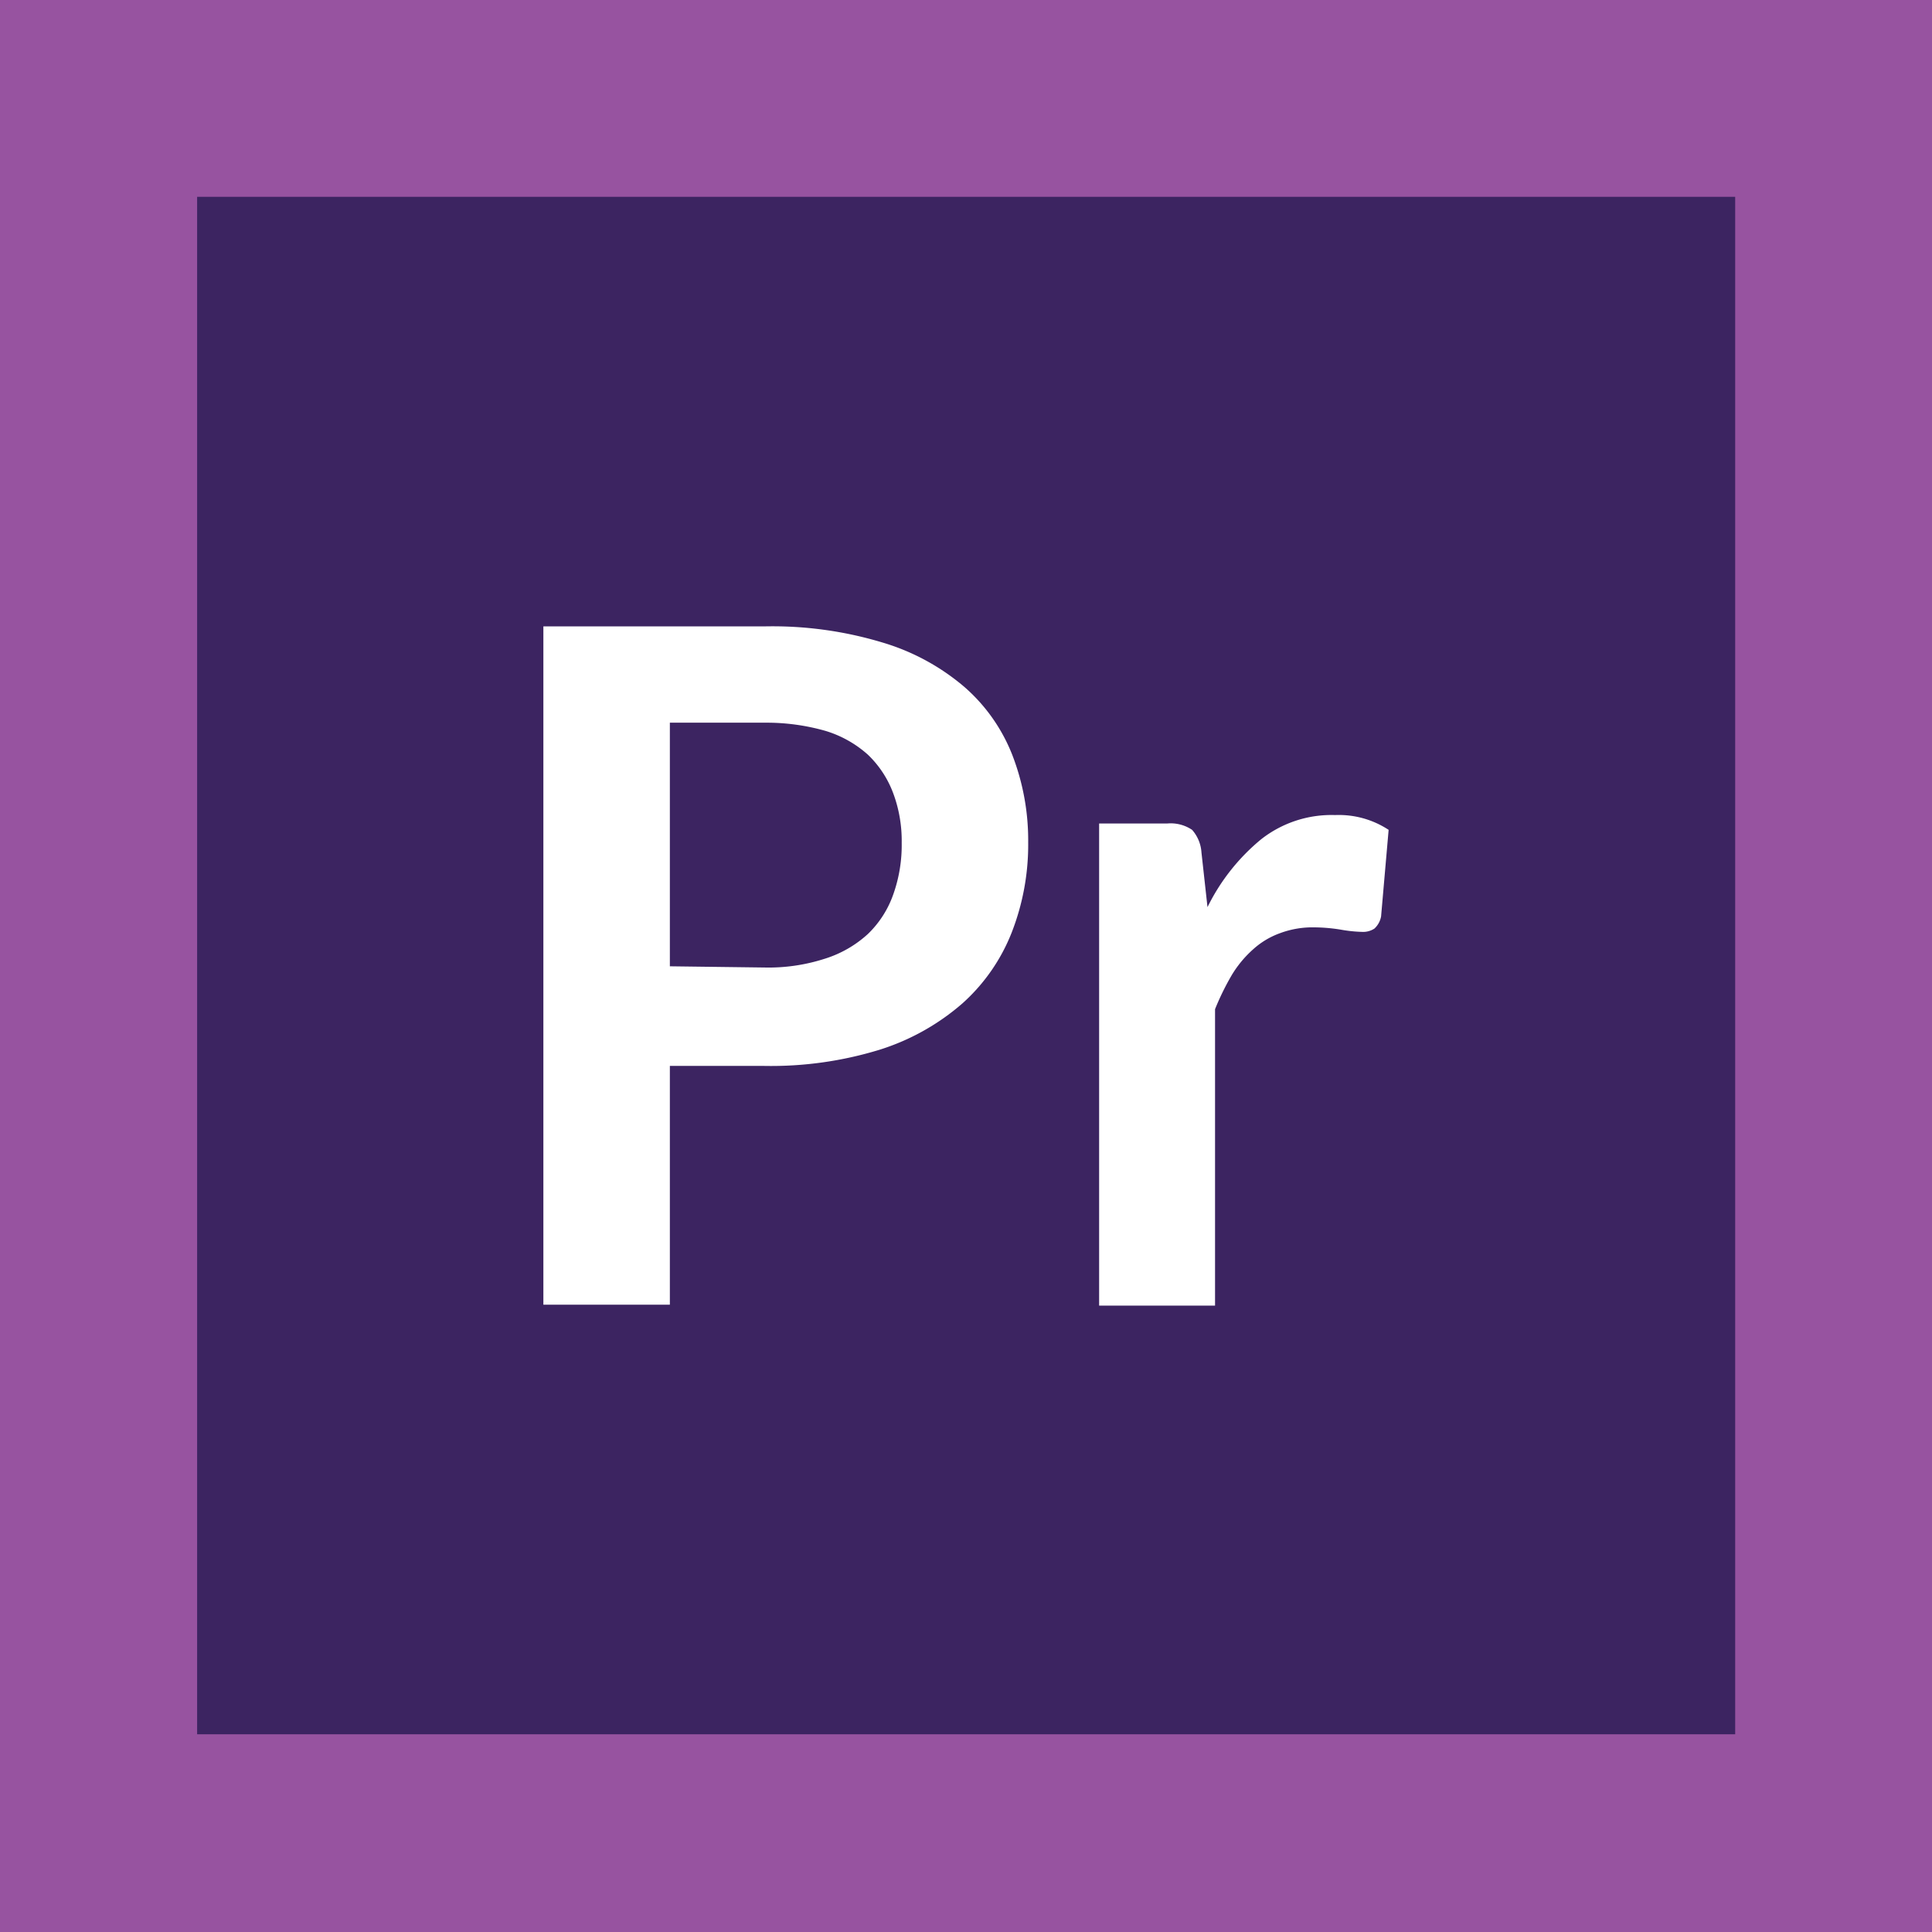 <svg id="Layer_1" data-name="Layer 1" xmlns="http://www.w3.org/2000/svg" viewBox="0 0 64 64"><defs><style>.cls-1{fill:#9753a0;}.cls-2{fill:#3c2461;}.cls-3{fill:#fff;}</style></defs><title>Ico</title><rect class="cls-1" width="64" height="64"/><rect class="cls-2" x="6.53" y="6.52" width="50.95" height="50.93"/><path class="cls-3" d="M25.32,20.75a12.6,12.6,0,0,1,3.9.53,7.44,7.44,0,0,1,2.72,1.47A5.79,5.79,0,0,1,33.53,25a7.83,7.83,0,0,1,.53,2.9,8,8,0,0,1-.55,3,6.19,6.19,0,0,1-1.63,2.34,7.68,7.68,0,0,1-2.73,1.53,12.25,12.25,0,0,1-3.83.54H22.19v7.91H18V20.75Zm0,11.3a6.07,6.07,0,0,0,2-.29,3.78,3.78,0,0,0,1.43-.82,3.36,3.36,0,0,0,.84-1.31,4.87,4.87,0,0,0,.28-1.71,4.52,4.52,0,0,0-.28-1.64A3.41,3.41,0,0,0,28.75,25a3.71,3.71,0,0,0-1.41-.79,7.11,7.11,0,0,0-2-.27H22.19v8.07Z"/><path class="cls-3" d="M40,30.05a6.76,6.76,0,0,1,1.78-2.25A3.77,3.77,0,0,1,44.23,27a3,3,0,0,1,1.77.49l-.25,2.87a.73.73,0,0,1-.22.4.68.68,0,0,1-.4.11,4.63,4.63,0,0,1-.69-.07,5.67,5.67,0,0,0-.9-.08,3.08,3.08,0,0,0-1.13.19,2.67,2.67,0,0,0-.89.53,3.69,3.69,0,0,0-.71.85,8.66,8.66,0,0,0-.56,1.14v9.82H36.41V27.28h2.25a1.27,1.27,0,0,1,.83.21,1.25,1.25,0,0,1,.31.75Z"/></svg>